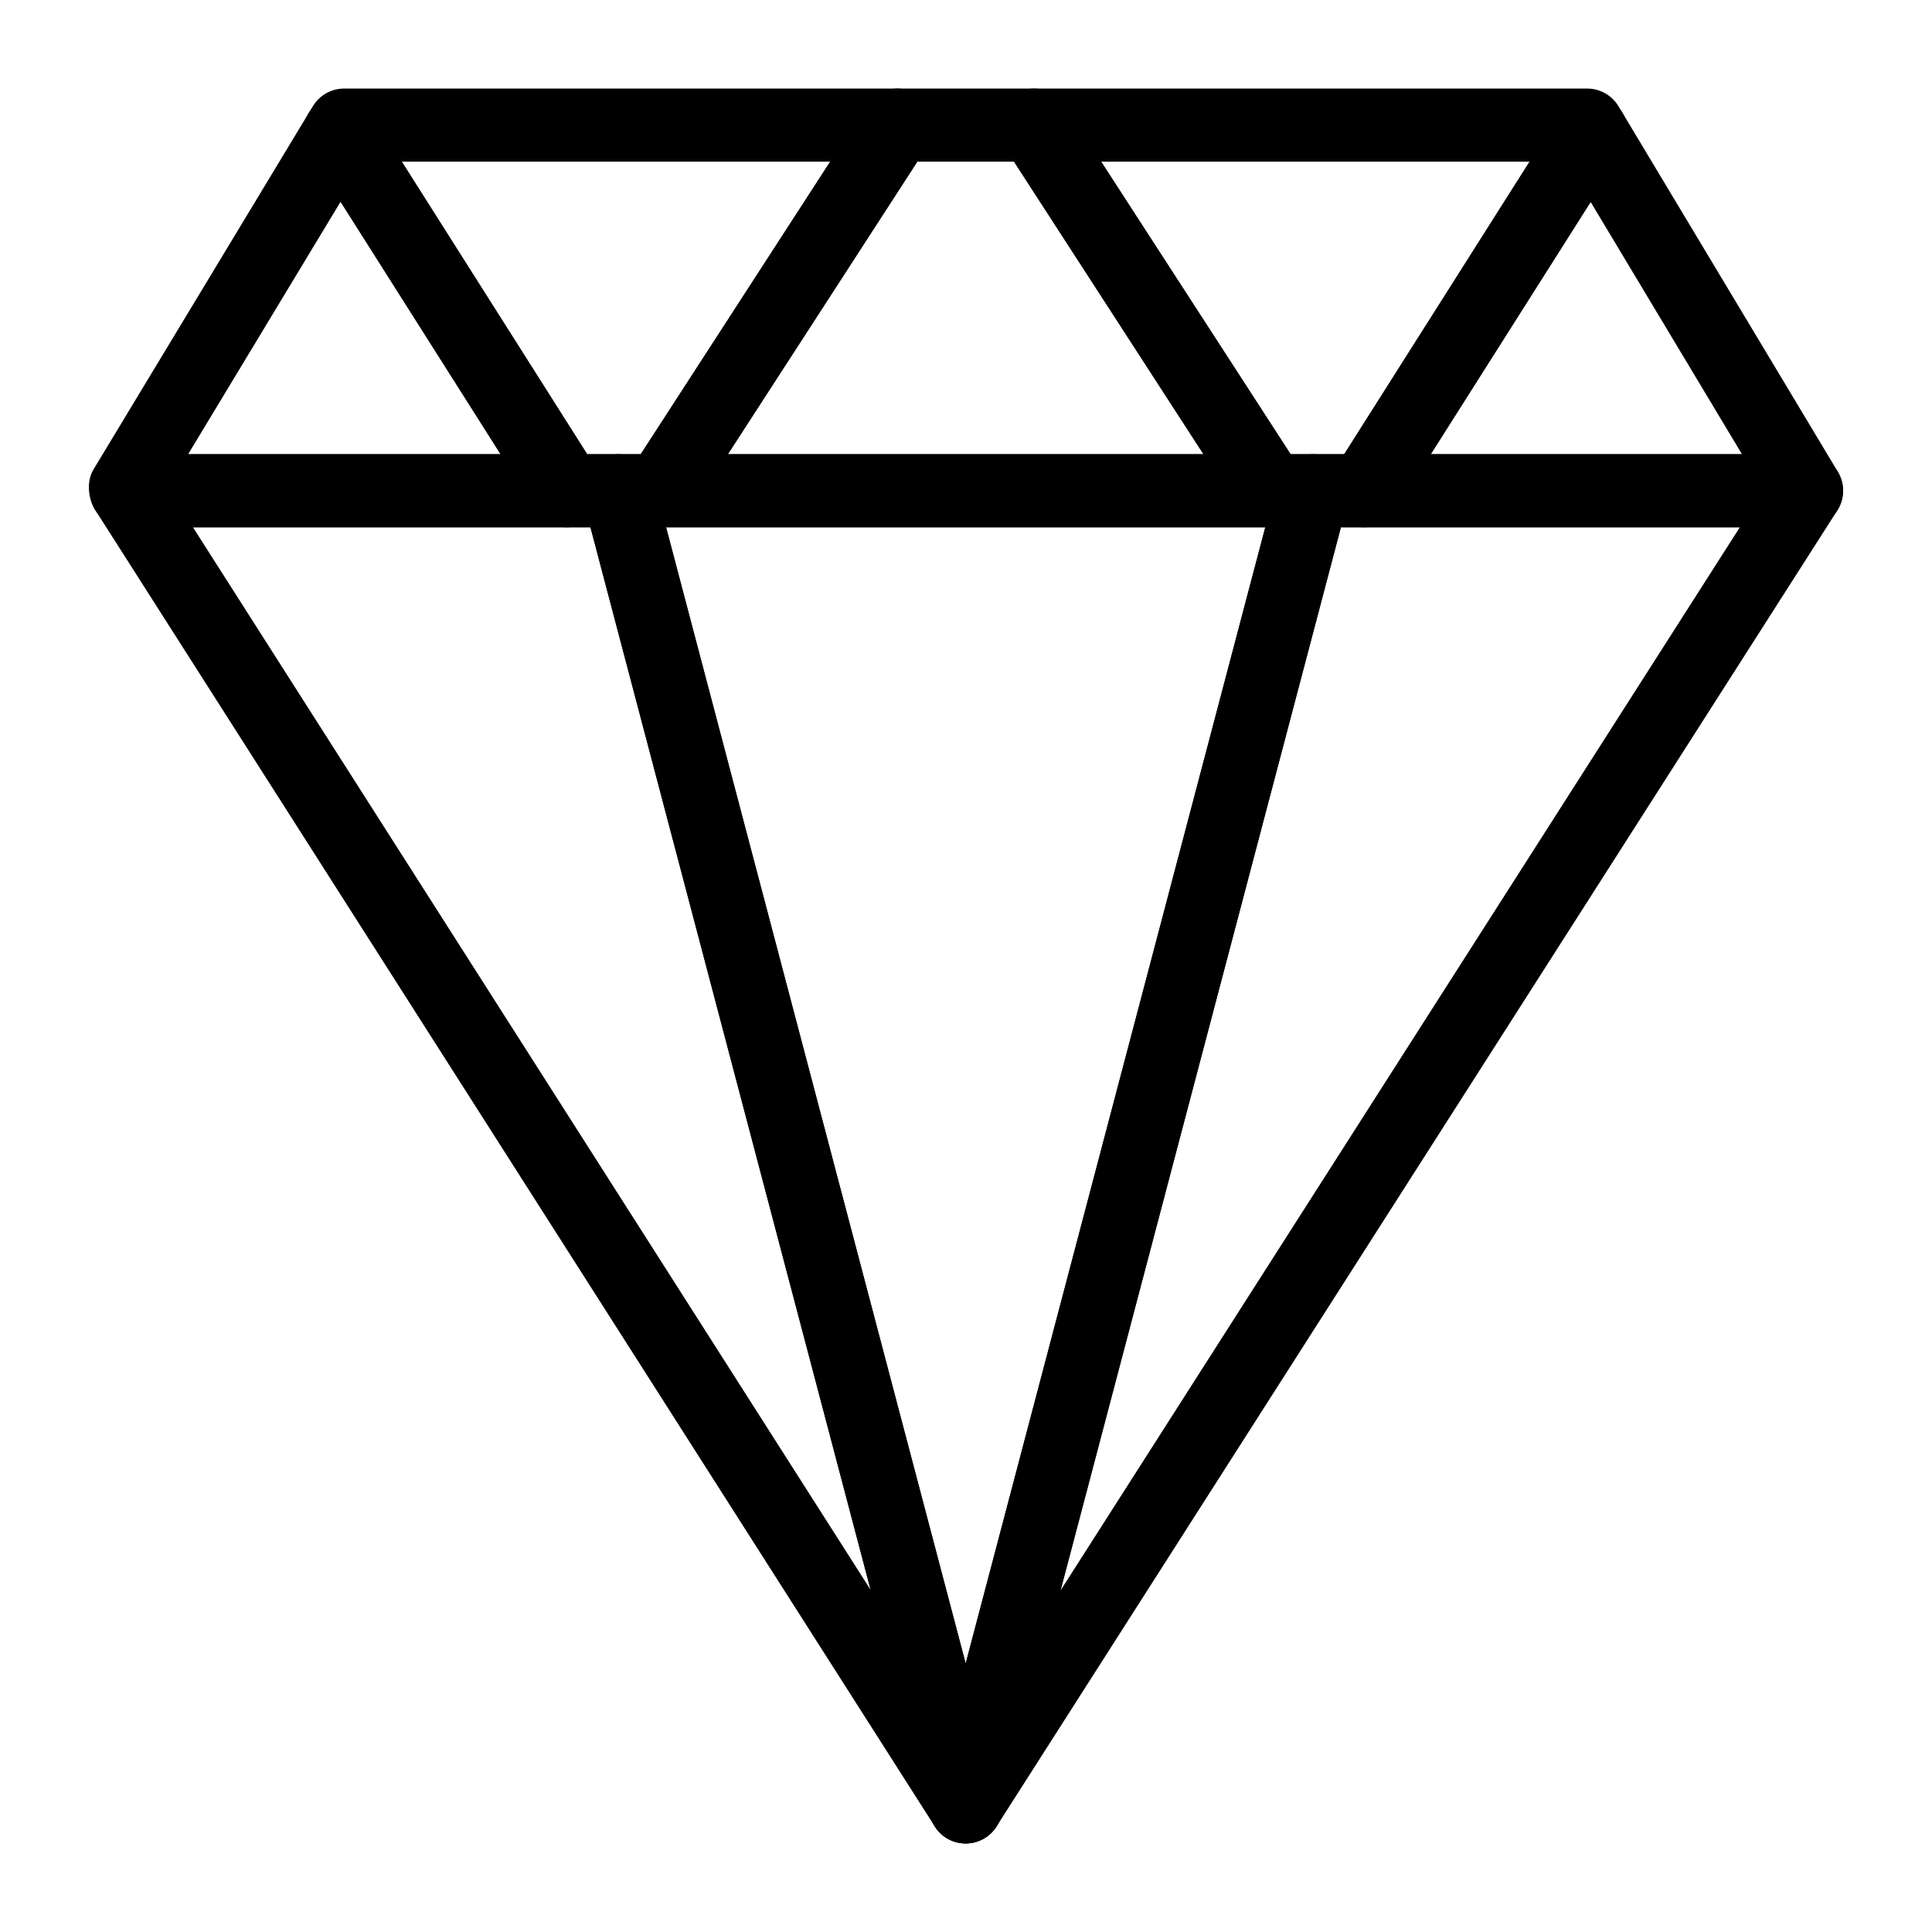 <?xml version="1.0" encoding="UTF-8"?>
<!-- Uploaded to: SVG Repo, www.svgrepo.com, Generator: SVG Repo Mixer Tools -->
<svg fill="#000000" width="800px" height="800px" version="1.1" viewBox="144 144 512 512" xmlns="http://www.w3.org/2000/svg">
 <g>
  <path d="m319.09 283.73h-24.828c-3.32 0-6.406-1.703-8.184-4.504l-60.203-94.992c-1.969-3.102-2.004-7.059-0.105-10.199l1.145-1.891c1.754-2.906 4.902-4.676 8.289-4.676h146.62c3.547 0 6.812 1.941 8.516 5.062 1.695 3.113 1.543 6.918-0.379 9.898l-62.738 96.887c-1.789 2.75-4.852 4.414-8.137 4.414zm-19.5-19.375h14.23l50.195-77.508h-113.54z"/>
  <path d="m294.26 283.73h-116.79c-3.312 0-6.394-1.695-8.176-4.484-1.977-3.102-2.422-7.684-0.52-10.832l56.988-94.371c1.742-2.875 4.836-4.644 8.195-4.684 3.039 0.172 6.492 1.664 8.289 4.504l60.203 94.992c1.891 2.981 2.004 6.754 0.305 9.859-1.707 3.094-4.961 5.016-8.492 5.016zm-100.39-19.375h82.789l-42.398-66.895z"/>
  <path d="m480.74 283.73h-161.65c-3.547 0-6.812-1.941-8.516-5.062-1.695-3.113-1.543-6.918 0.379-9.898l62.738-96.887c1.789-2.75 4.856-4.414 8.137-4.414h36.172c3.281 0 6.348 1.664 8.129 4.418l62.75 96.895c1.922 2.973 2.07 6.773 0.379 9.887-1.703 3.125-4.969 5.062-8.516 5.062zm-143.84-19.375h126.02l-50.195-77.508h-25.633z"/>
  <path d="m505.57 283.73h-24.828c-3.281 0-6.348-1.664-8.137-4.43l-62.73-96.879c-1.93-2.981-2.082-6.785-0.387-9.898 1.699-3.117 4.965-5.055 8.512-5.055h146.62c3.398 0 6.547 1.777 8.297 4.691l1.145 1.902c1.891 3.141 1.844 7.086-0.113 10.18l-60.195 94.984c-1.777 2.801-4.859 4.504-8.18 4.504zm-19.559-19.375h14.23l49.113-77.508-113.54-0.004z"/>
  <path d="m622.75 283.73h-117.18c-3.527 0-6.785-1.922-8.488-5.016-1.703-3.102-1.59-6.879 0.305-9.859l60.195-94.984c1.777-2.809 4.863-4.504 8.184-4.504h0.121c3.359 0.039 6.453 1.824 8.184 4.703l56.988 94.984c1.797 3 1.844 6.727 0.121 9.766-1.723 3.039-4.938 4.91-8.43 4.91zm-99.574-19.375h82.457l-40.098-66.836z"/>
  <path d="m399.91 632.53c-3.219 0-6.34-1.609-8.164-4.477l-222.44-348.79c-1.902-2.988-2.035-6.766-0.332-9.867s4.957-5.031 8.496-5.031h130.48c4.398 0 8.25 2.961 9.367 7.219l91.965 348.79c1.219 4.617-1.105 9.434-5.477 11.344-1.258 0.547-2.582 0.812-3.891 0.812zm-204.77-348.79 179.58 281.59-74.246-281.59z"/>
  <path d="m399.91 632.53c-1.305 0-2.629-0.266-3.891-0.812-4.371-1.922-6.699-6.727-5.477-11.344l91.977-348.79c1.117-4.258 4.969-7.219 9.367-7.219h130.86c3.539 0 6.793 1.93 8.496 5.035 1.703 3.102 1.57 6.887-0.332 9.867l-222.84 348.79c-1.824 2.863-4.945 4.473-8.164 4.473zm99.441-348.79-74.301 281.76 180.02-281.76z"/>
  <path d="m399.91 632.53c-4.398 0-8.25-2.961-9.367-7.219l-91.965-348.79c-0.766-2.906-0.141-6 1.695-8.383 1.832-2.383 4.664-3.773 7.672-3.773h183.94c3.008 0 5.836 1.391 7.672 3.773 1.836 2.383 2.461 5.477 1.695 8.383l-91.977 348.79c-1.117 4.258-4.965 7.219-9.367 7.219zm-79.391-348.79 79.391 301.11 79.402-301.11z"/>
 </g>
</svg>